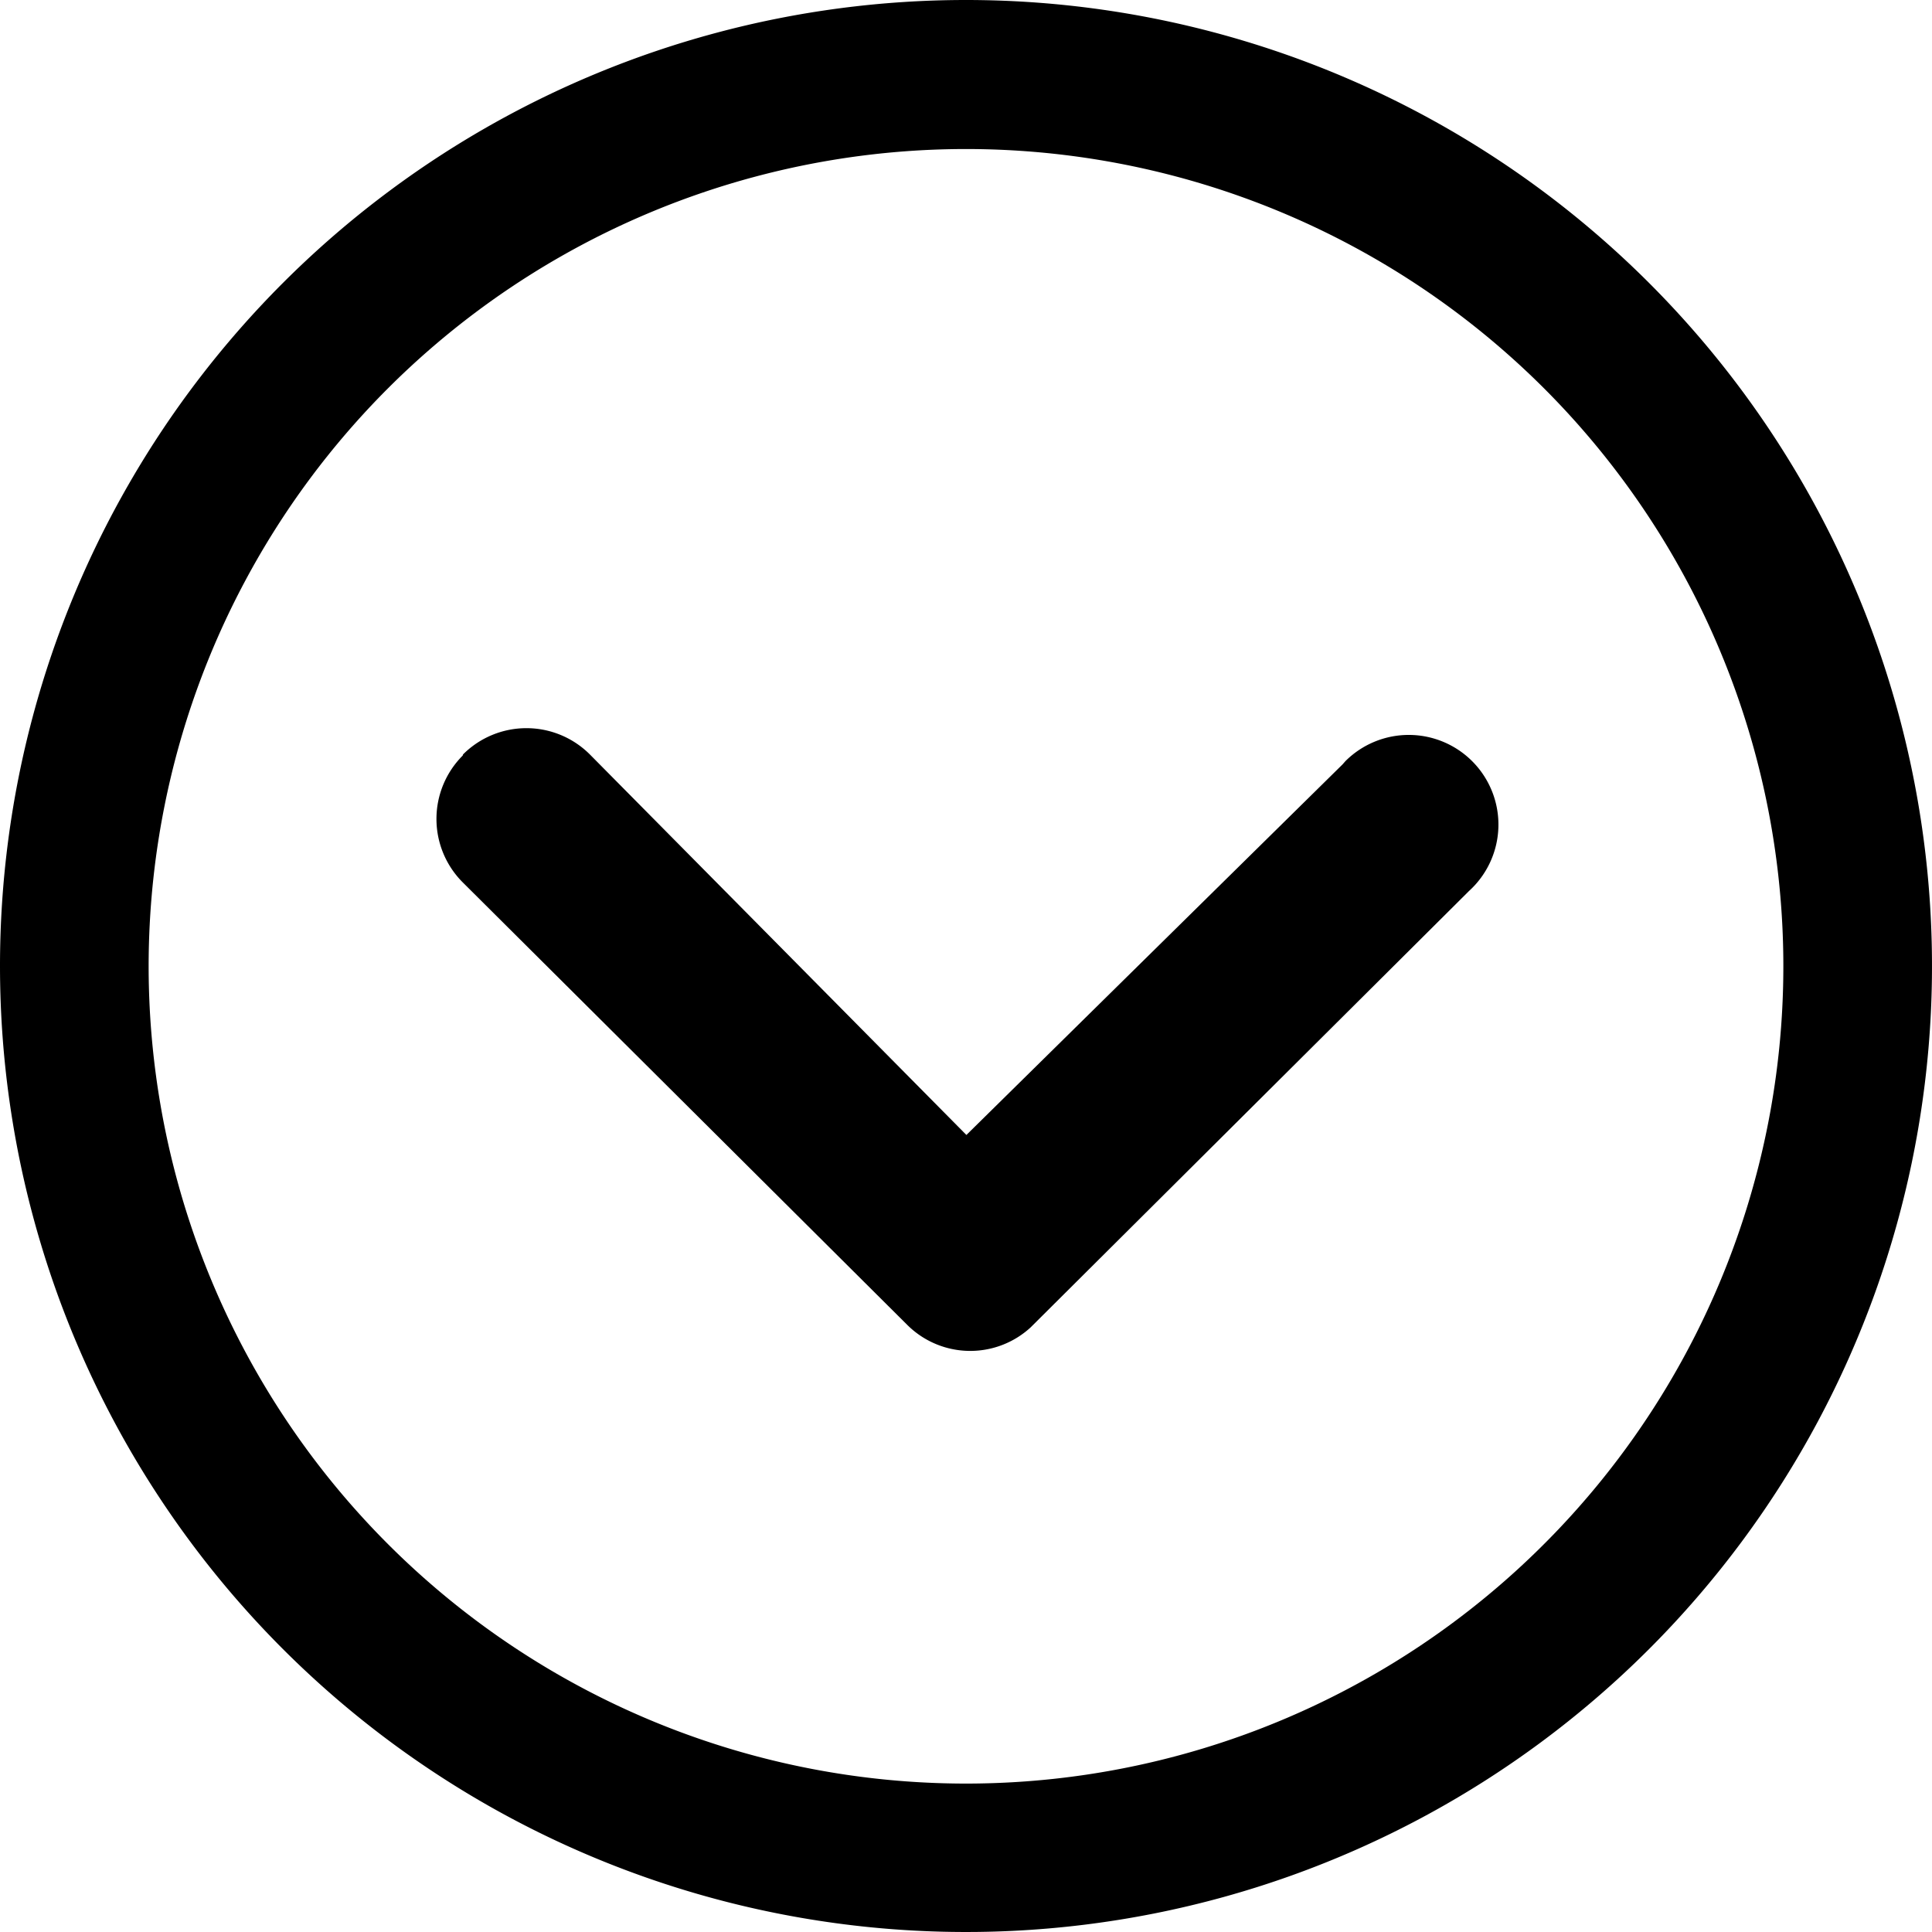 <svg id="Lager_1" data-name="Lager 1" xmlns="http://www.w3.org/2000/svg" viewBox="0 0 48.48 48.48"><title>scroll</title><g id="scroll-btn"><path id="Path_1" data-name="Path 1" d="M285.37,415.72a2.25,2.25,0,0,0,0,3.18L296.52,430a2.24,2.24,0,0,0,3.1.07l11-10.95a2.25,2.25,0,1,0-3.1-3.26l-.07.08-9.44,9.3-9.45-9.55a2.25,2.25,0,0,0-3.18,0Z" transform="translate(-273.76 -396.76)"/><path id="Path_2" data-name="Path 2" d="M273.76,421A24.24,24.24,0,1,0,298,396.76,24.24,24.24,0,0,0,273.76,421Zm38.74-14.5a20.51,20.51,0,1,1-29,0,20.52,20.52,0,0,1,29,0Z" transform="translate(-273.76 -396.76)"/></g></svg>